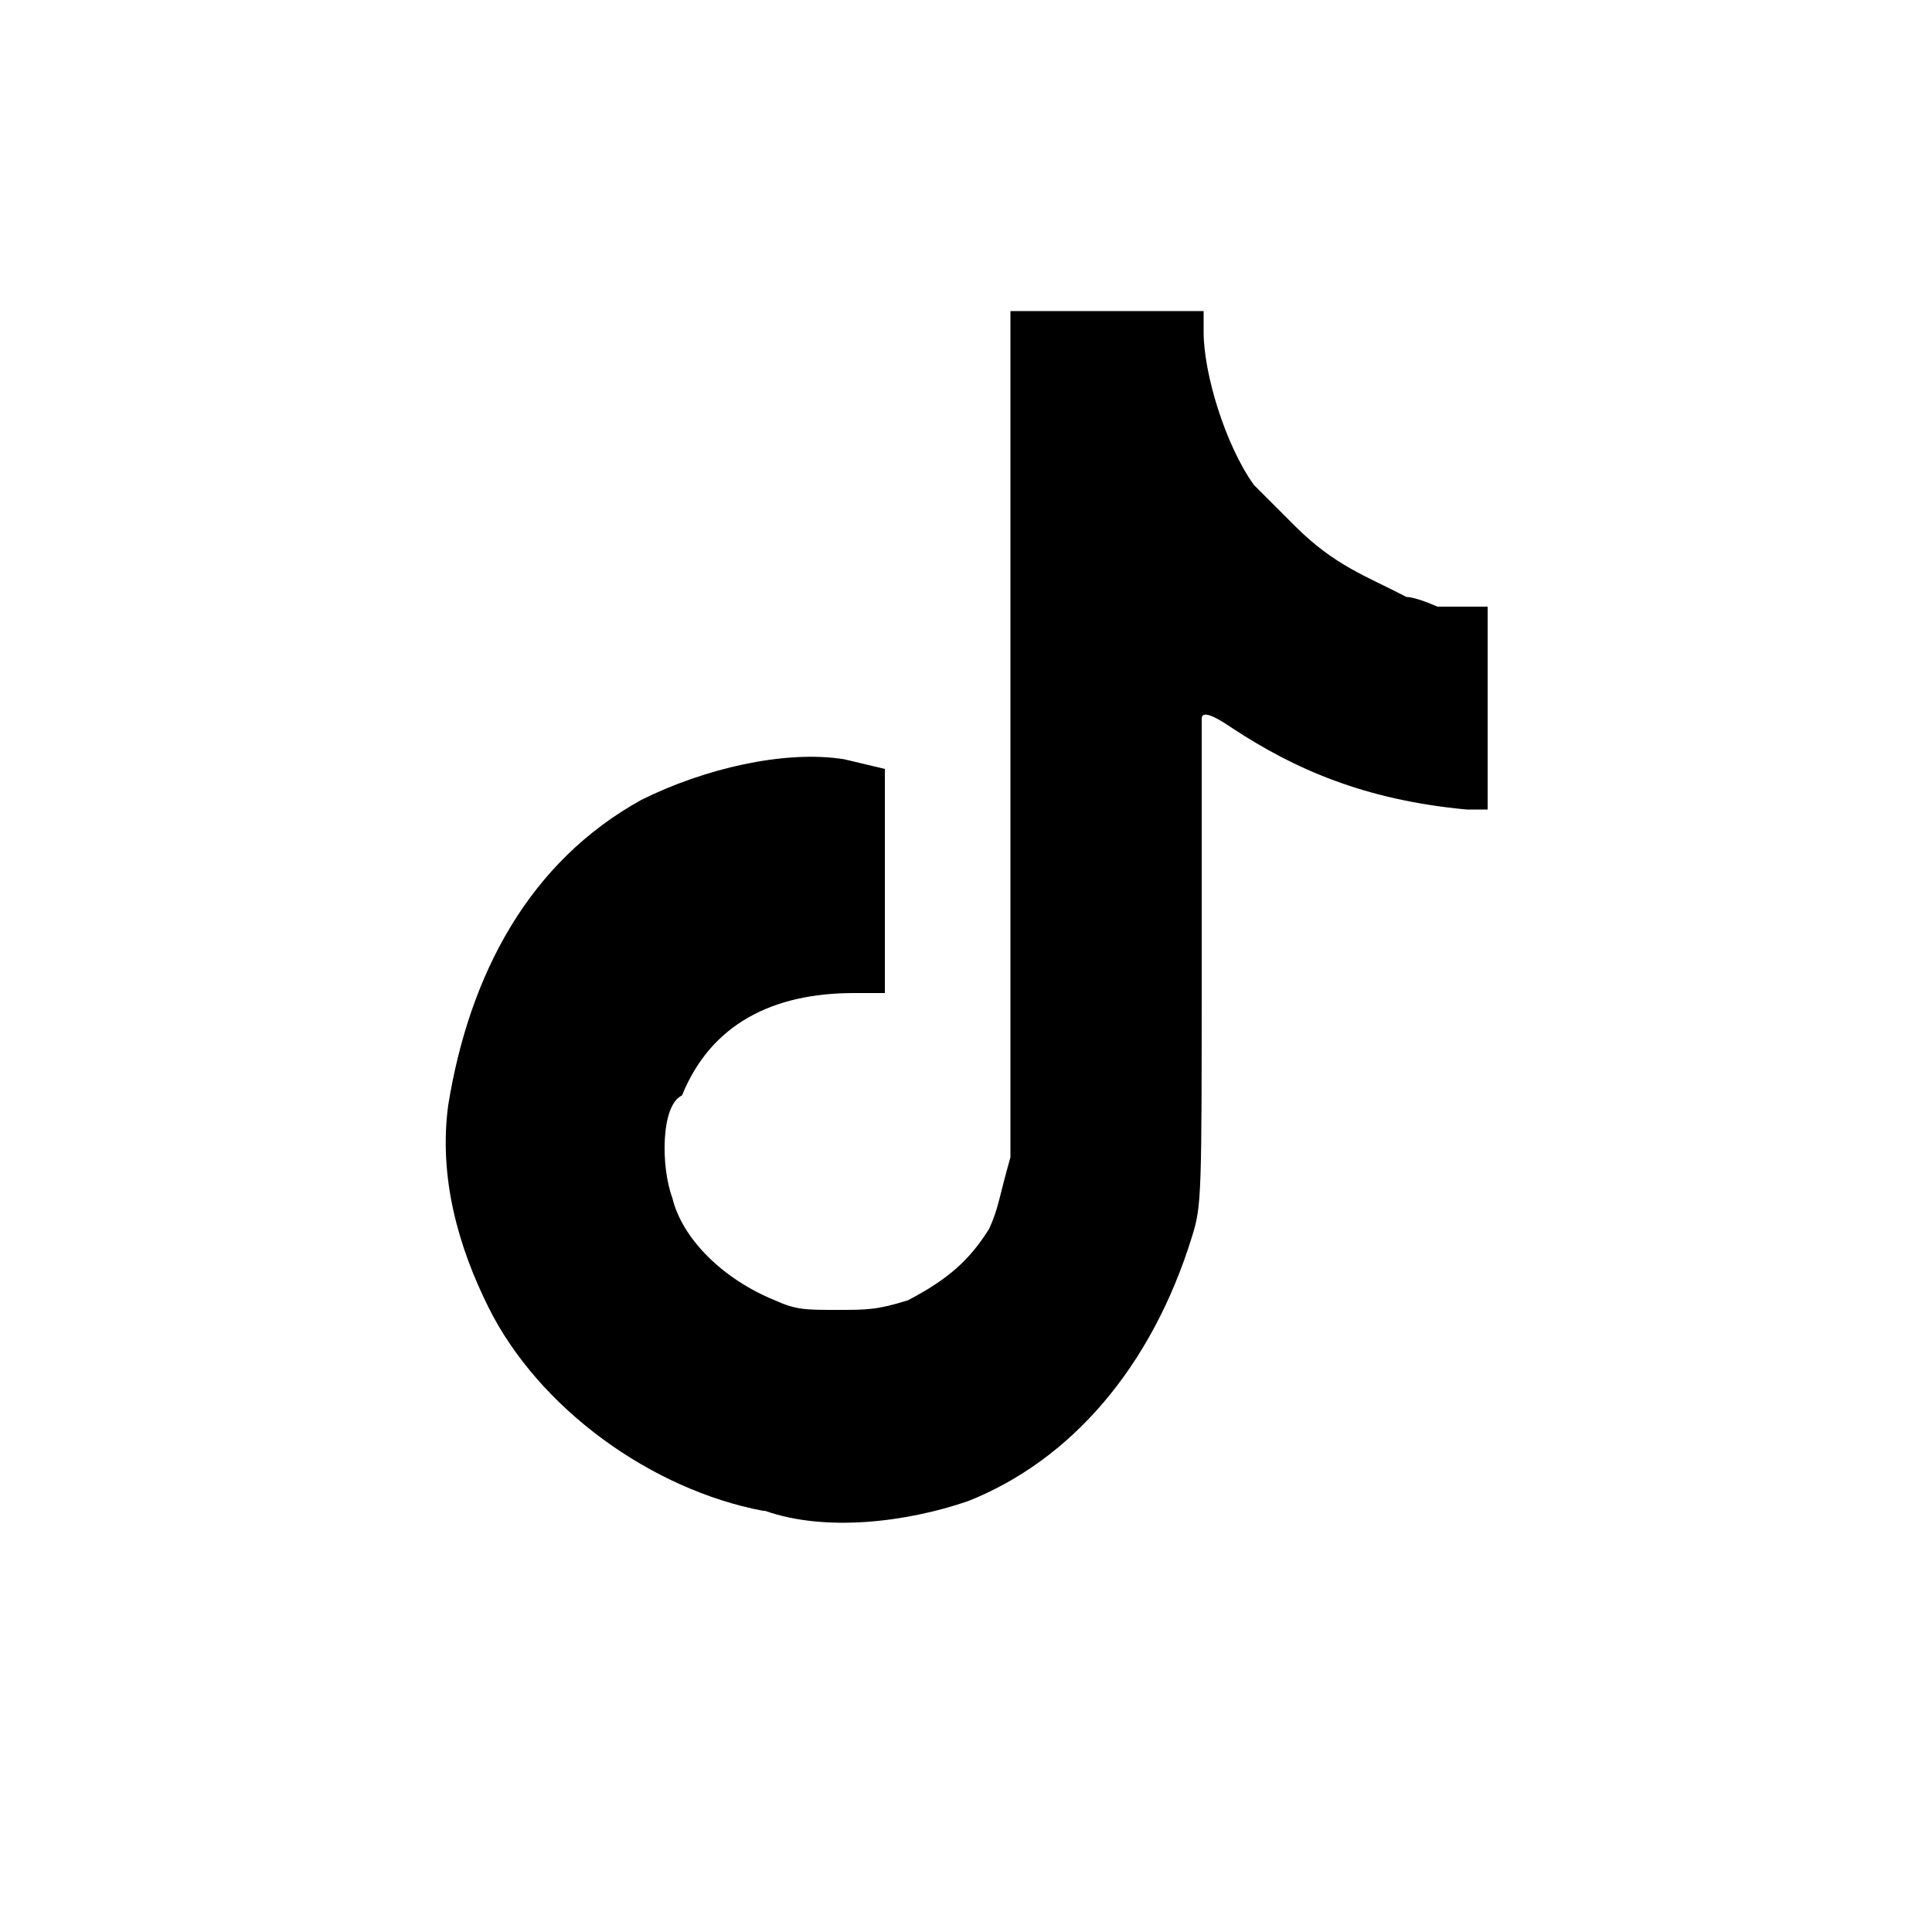 <?xml version="1.0" encoding="UTF-8"?>
<svg xmlns="http://www.w3.org/2000/svg" version="1.1" viewBox="0 0 100 100">
  <!-- Generator: Adobe Illustrator 29.4.0, SVG Export Plug-In . SVG Version: 2.1.0 Build 152)  -->
  <defs>
    <style>
      .st0 {
        fill: #fff;
      }
    </style>
  </defs>
  <g id="_レイヤー_1" data-name="レイヤー_1" focusable="false">
    <rect class="st0" width="100" height="100"/>
    <path d="M39.5,78.2c-5.8-1.1-11.6-5.3-14.2-10.5-1.6-3.2-2.6-6.8-2.1-10.5,1.1-6.8,4.2-12.6,10-15.8,3.2-1.6,7.4-2.6,10.5-2.1l2.1.5v11.6h-1.6c-4.2,0-7.4,1.6-8.9,5.3-1.1.5-1.1,3.7-.5,5.3.5,2.1,2.6,4.2,5.3,5.3,1.1.5,1.6.5,3.2.5s2.1,0,3.7-.5c2.1-1.1,3.2-2.1,4.2-3.7.5-1.1.5-1.6,1.1-3.7V16.1h10v1.1c0,2.1,1.1,5.8,2.6,7.9,0,0,1.1,1.1,2.1,2.1,2.1,2.1,3.7,2.6,5.8,3.7.5,0,1.6.5,1.6.5h2.6v10.5h-1.1c-5.3-.5-8.9-2.1-12.1-4.2q-1.6-1.1-1.6-.5v12.6c0,12.1,0,12.6-.5,14.2-2.1,6.8-6.3,11.6-11.6,13.7-3.2,1.1-7.4,1.6-10.5.5h0Z"/>
  </g>
</svg>